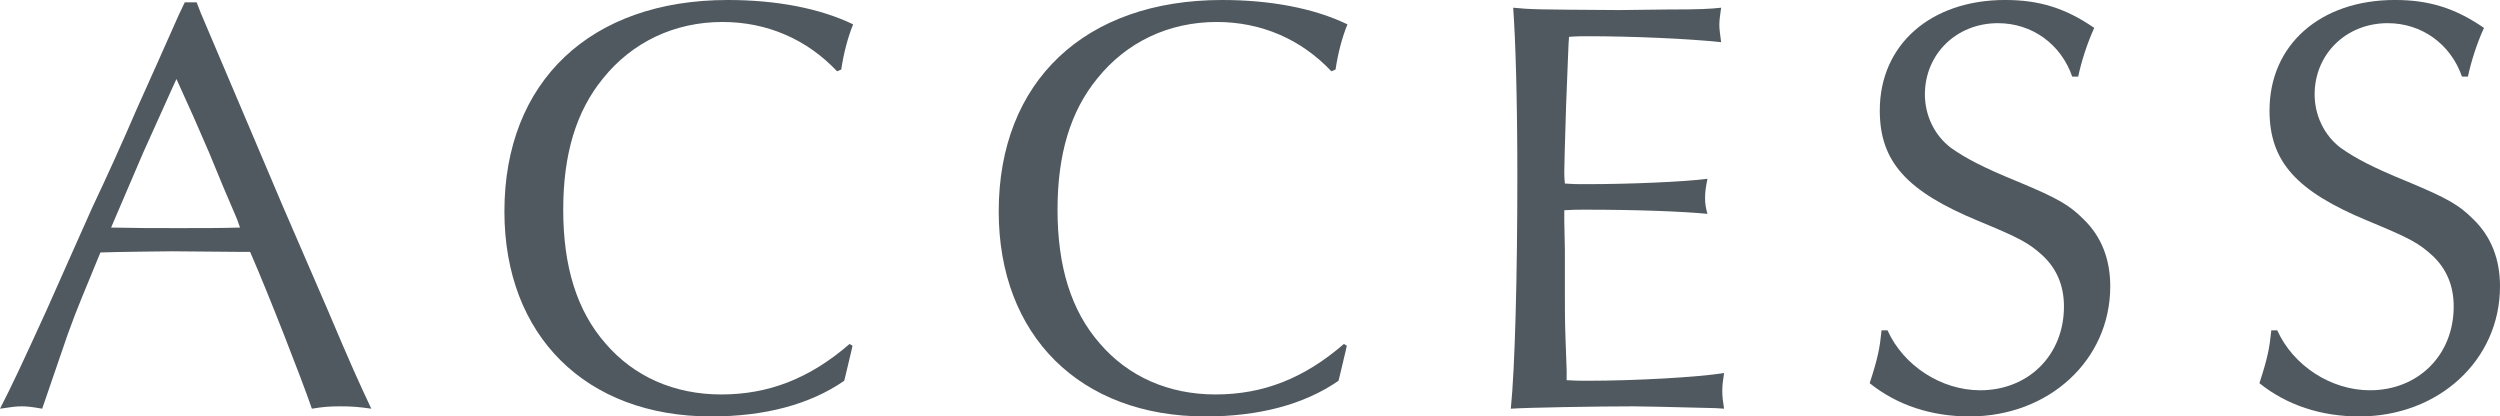<?xml version="1.0" encoding="UTF-8"?><svg id="_レイヤー_2" xmlns="http://www.w3.org/2000/svg" viewBox="0 0 134.654 22.43"><g id="_レイヤー_1-2"><path d="M10.815.703l2.176,5.121,2.24,5.279,2.368,5.471c1.344,3.168,1.664,3.873,2.4,5.439-.672-.096-1.024-.127-1.664-.127-.608,0-.96.031-1.536.127-.576-1.664-2.336-6.176-3.328-8.447h-.576l-3.647-.031c-.032,0-3.104.031-3.84.064-.768,1.855-1.376,3.326-1.632,4.062-.032.033-.672,1.953-1.504,4.352-.544-.096-.8-.127-1.088-.127-.32,0-.544.031-1.184.127.672-1.311,1.152-2.336,2.496-5.279.8-1.824,1.632-3.648,2.464-5.535.832-1.76,1.6-3.455,2.399-5.312.736-1.631,1.504-3.359,2.272-5.088l.32-.672h.64l.224.576ZM9.312,4.672l-1.6,3.551-1.536,3.584-.192.449c1.472.031,2.08.031,3.68.031,1.408,0,2.176,0,3.264-.031l-.16-.449c-.512-1.184-1.024-2.4-1.504-3.584-.576-1.344-1.056-2.432-1.76-3.967l-.192.416Z" style="fill:#4f595f;"/><path d="M45.918,18.623l-.064.287-.16.672-.16.672-.064.256c-1.856,1.281-4.288,1.92-7.167,1.92-6.752,0-11.135-4.352-11.135-11.039,0-7.008,4.64-11.391,12.031-11.391,2.624,0,4.96.447,6.752,1.312-.288.703-.512,1.566-.64,2.432l-.224.096c-1.632-1.729-3.775-2.656-6.175-2.656-2.592,0-4.864,1.088-6.432,3.039-1.44,1.76-2.144,4.064-2.144,7.072,0,3.072.736,5.439,2.272,7.199,1.536,1.793,3.712,2.752,6.24,2.752,2.56,0,4.768-.863,6.911-2.719l.16.096Z" style="fill:#4f595f;"/><path d="M72.542,18.623l-.064.287-.16.672-.16.672-.064.256c-1.856,1.281-4.288,1.92-7.167,1.92-6.752,0-11.135-4.352-11.135-11.039,0-7.008,4.64-11.391,12.031-11.391,2.624,0,4.96.447,6.752,1.312-.288.703-.512,1.566-.64,2.432l-.224.096c-1.632-1.729-3.775-2.656-6.175-2.656-2.592,0-4.864,1.088-6.432,3.039-1.44,1.76-2.144,4.064-2.144,7.072,0,3.072.736,5.439,2.272,7.199,1.536,1.793,3.712,2.752,6.24,2.752,2.56,0,4.768-.863,6.911-2.719l.16.096Z" style="fill:#4f595f;"/><path d="M92.382,21.982q-3.711-.096-4.416-.096c-1.856,0-5.728.064-6.591.127.224-2.176.352-7.199.352-12.51,0-4.096-.096-7.328-.224-9.088,1.024.096,1.056.096,5.728.127l2.592-.031c1.76,0,2.272-.031,2.88-.096-.064.447-.096.672-.096.928,0,.225.032.447.096.928-1.76-.191-4.864-.32-7.136-.32-.352,0-.64,0-1.056.033-.032.223-.064,1.471-.16,3.742q-.096,3.072-.096,3.521c0,.062,0,.352.032.639.448.033.64.033,1.152.033,2.4,0,5.312-.129,6.527-.289-.096.48-.128.736-.128,1.023,0,.32.032.514.128.865-1.344-.129-3.775-.225-6.591-.225-.416,0-.672,0-1.12.031v.545l.032,1.6v2.367c0,.641,0,1.441.032,2.336.032.992.064,1.633.064,1.793v.512c.448.031.736.031,1.12.031,2.624,0,5.952-.191,7.359-.416-.064.416-.096.641-.096.961,0,.352.032.543.096.959l-.48-.031Z" style="fill:#4f595f;"/><path d="M111.614,4.127c-.608-1.76-2.176-2.879-4-2.879-2.24,0-3.936,1.664-3.936,3.84,0,1.119.512,2.207,1.408,2.879.768.545,1.728,1.057,3.616,1.824,2.144.896,2.752,1.248,3.52,2.016.96.928,1.44,2.145,1.44,3.615,0,3.969-3.295,7.008-7.583,7.008-2.048,0-3.903-.607-5.375-1.791.448-1.377.544-1.889.64-2.848h.32c.864,1.92,2.912,3.23,4.992,3.23,2.592,0,4.512-1.887,4.512-4.512,0-1.119-.384-2.016-1.12-2.719-.768-.705-1.248-.961-3.488-1.889-3.872-1.6-5.312-3.199-5.312-5.951,0-3.551,2.752-5.951,6.751-5.951,1.856,0,3.264.447,4.8,1.504-.384.832-.704,1.855-.864,2.623h-.32Z" style="fill:#4f595f;"/><path d="M132.606,4.127c-.608-1.76-2.176-2.879-4-2.879-2.24,0-3.936,1.664-3.936,3.84,0,1.119.512,2.207,1.408,2.879.768.545,1.728,1.057,3.616,1.824,2.144.896,2.752,1.248,3.52,2.016.96.928,1.44,2.145,1.44,3.615,0,3.969-3.295,7.008-7.583,7.008-2.048,0-3.903-.607-5.375-1.791.448-1.377.544-1.889.64-2.848h.32c.864,1.92,2.912,3.23,4.992,3.23,2.592,0,4.512-1.887,4.512-4.512,0-1.119-.384-2.016-1.12-2.719-.768-.705-1.248-.961-3.488-1.889-3.872-1.6-5.312-3.199-5.312-5.951,0-3.551,2.752-5.951,6.751-5.951,1.856,0,3.264.447,4.8,1.504-.384.832-.704,1.855-.864,2.623h-.32Z" style="fill:#4f595f;"/></g></svg>